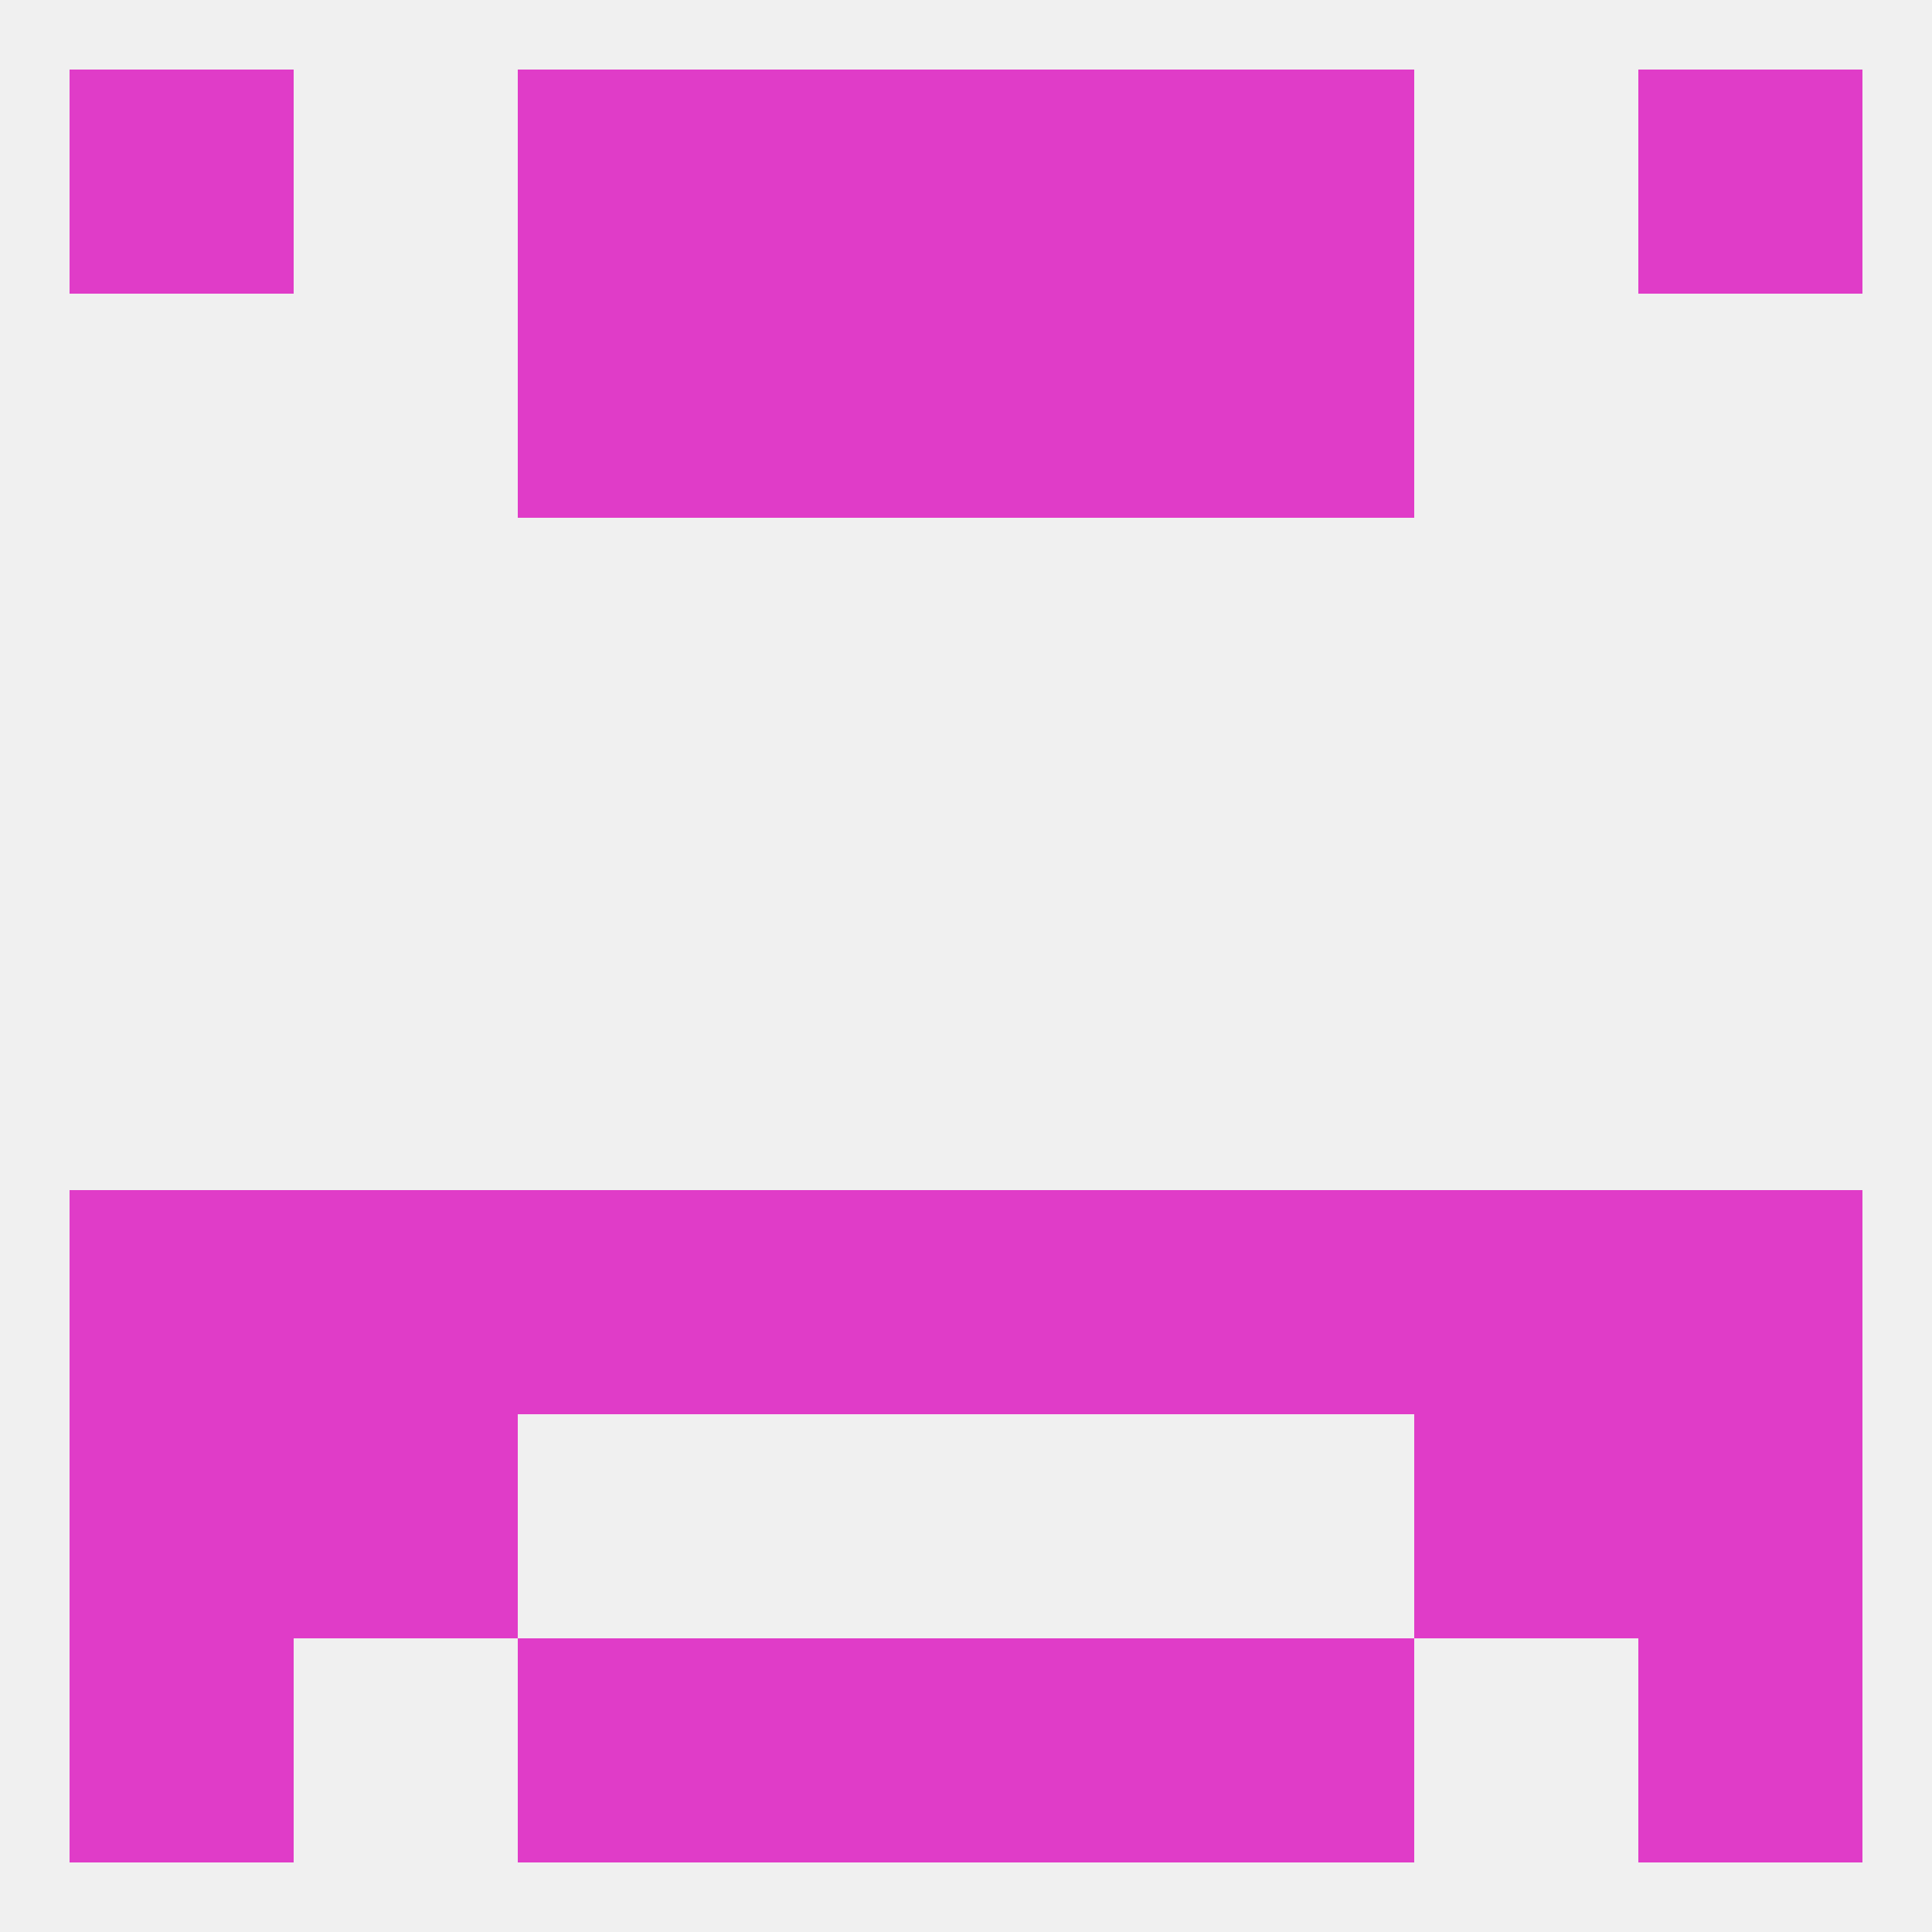 
<!--   <?xml version="1.0"?> -->
<svg version="1.1" baseprofile="full" xmlns="http://www.w3.org/2000/svg" xmlns:xlink="http://www.w3.org/1999/xlink" xmlns:ev="http://www.w3.org/2001/xml-events" width="250" height="250" viewBox="0 0 250 250" >
	<rect width="100%" height="100%" fill="rgba(240,240,240,255)"/>

	<rect x="38" y="183" width="29" height="29" fill="rgba(224,60,200,255)"/>
	<rect x="183" y="183" width="29" height="29" fill="rgba(224,60,200,255)"/>
	<rect x="9" y="183" width="29" height="29" fill="rgba(224,60,200,255)"/>
	<rect x="212" y="183" width="29" height="29" fill="rgba(224,60,200,255)"/>
	<rect x="96" y="212" width="29" height="29" fill="rgba(224,60,200,255)"/>
	<rect x="125" y="212" width="29" height="29" fill="rgba(224,60,200,255)"/>
	<rect x="9" y="212" width="29" height="29" fill="rgba(224,60,200,255)"/>
	<rect x="212" y="212" width="29" height="29" fill="rgba(224,60,200,255)"/>
	<rect x="67" y="212" width="29" height="29" fill="rgba(224,60,200,255)"/>
	<rect x="154" y="212" width="29" height="29" fill="rgba(224,60,200,255)"/>
	<rect x="96" y="38" width="29" height="29" fill="rgba(224,60,200,255)"/>
	<rect x="125" y="38" width="29" height="29" fill="rgba(224,60,200,255)"/>
	<rect x="67" y="38" width="29" height="29" fill="rgba(224,60,200,255)"/>
	<rect x="154" y="38" width="29" height="29" fill="rgba(224,60,200,255)"/>
	<rect x="67" y="9" width="29" height="29" fill="rgba(224,60,200,255)"/>
	<rect x="154" y="9" width="29" height="29" fill="rgba(224,60,200,255)"/>
	<rect x="96" y="9" width="29" height="29" fill="rgba(224,60,200,255)"/>
	<rect x="125" y="9" width="29" height="29" fill="rgba(224,60,200,255)"/>
	<rect x="9" y="9" width="29" height="29" fill="rgba(224,60,200,255)"/>
	<rect x="212" y="9" width="29" height="29" fill="rgba(224,60,200,255)"/>
	<rect x="212" y="154" width="29" height="29" fill="rgba(224,60,200,255)"/>
	<rect x="96" y="154" width="29" height="29" fill="rgba(224,60,200,255)"/>
	<rect x="125" y="154" width="29" height="29" fill="rgba(224,60,200,255)"/>
	<rect x="154" y="154" width="29" height="29" fill="rgba(224,60,200,255)"/>
	<rect x="9" y="154" width="29" height="29" fill="rgba(224,60,200,255)"/>
	<rect x="67" y="154" width="29" height="29" fill="rgba(224,60,200,255)"/>
	<rect x="38" y="154" width="29" height="29" fill="rgba(224,60,200,255)"/>
	<rect x="183" y="154" width="29" height="29" fill="rgba(224,60,200,255)"/>
</svg>